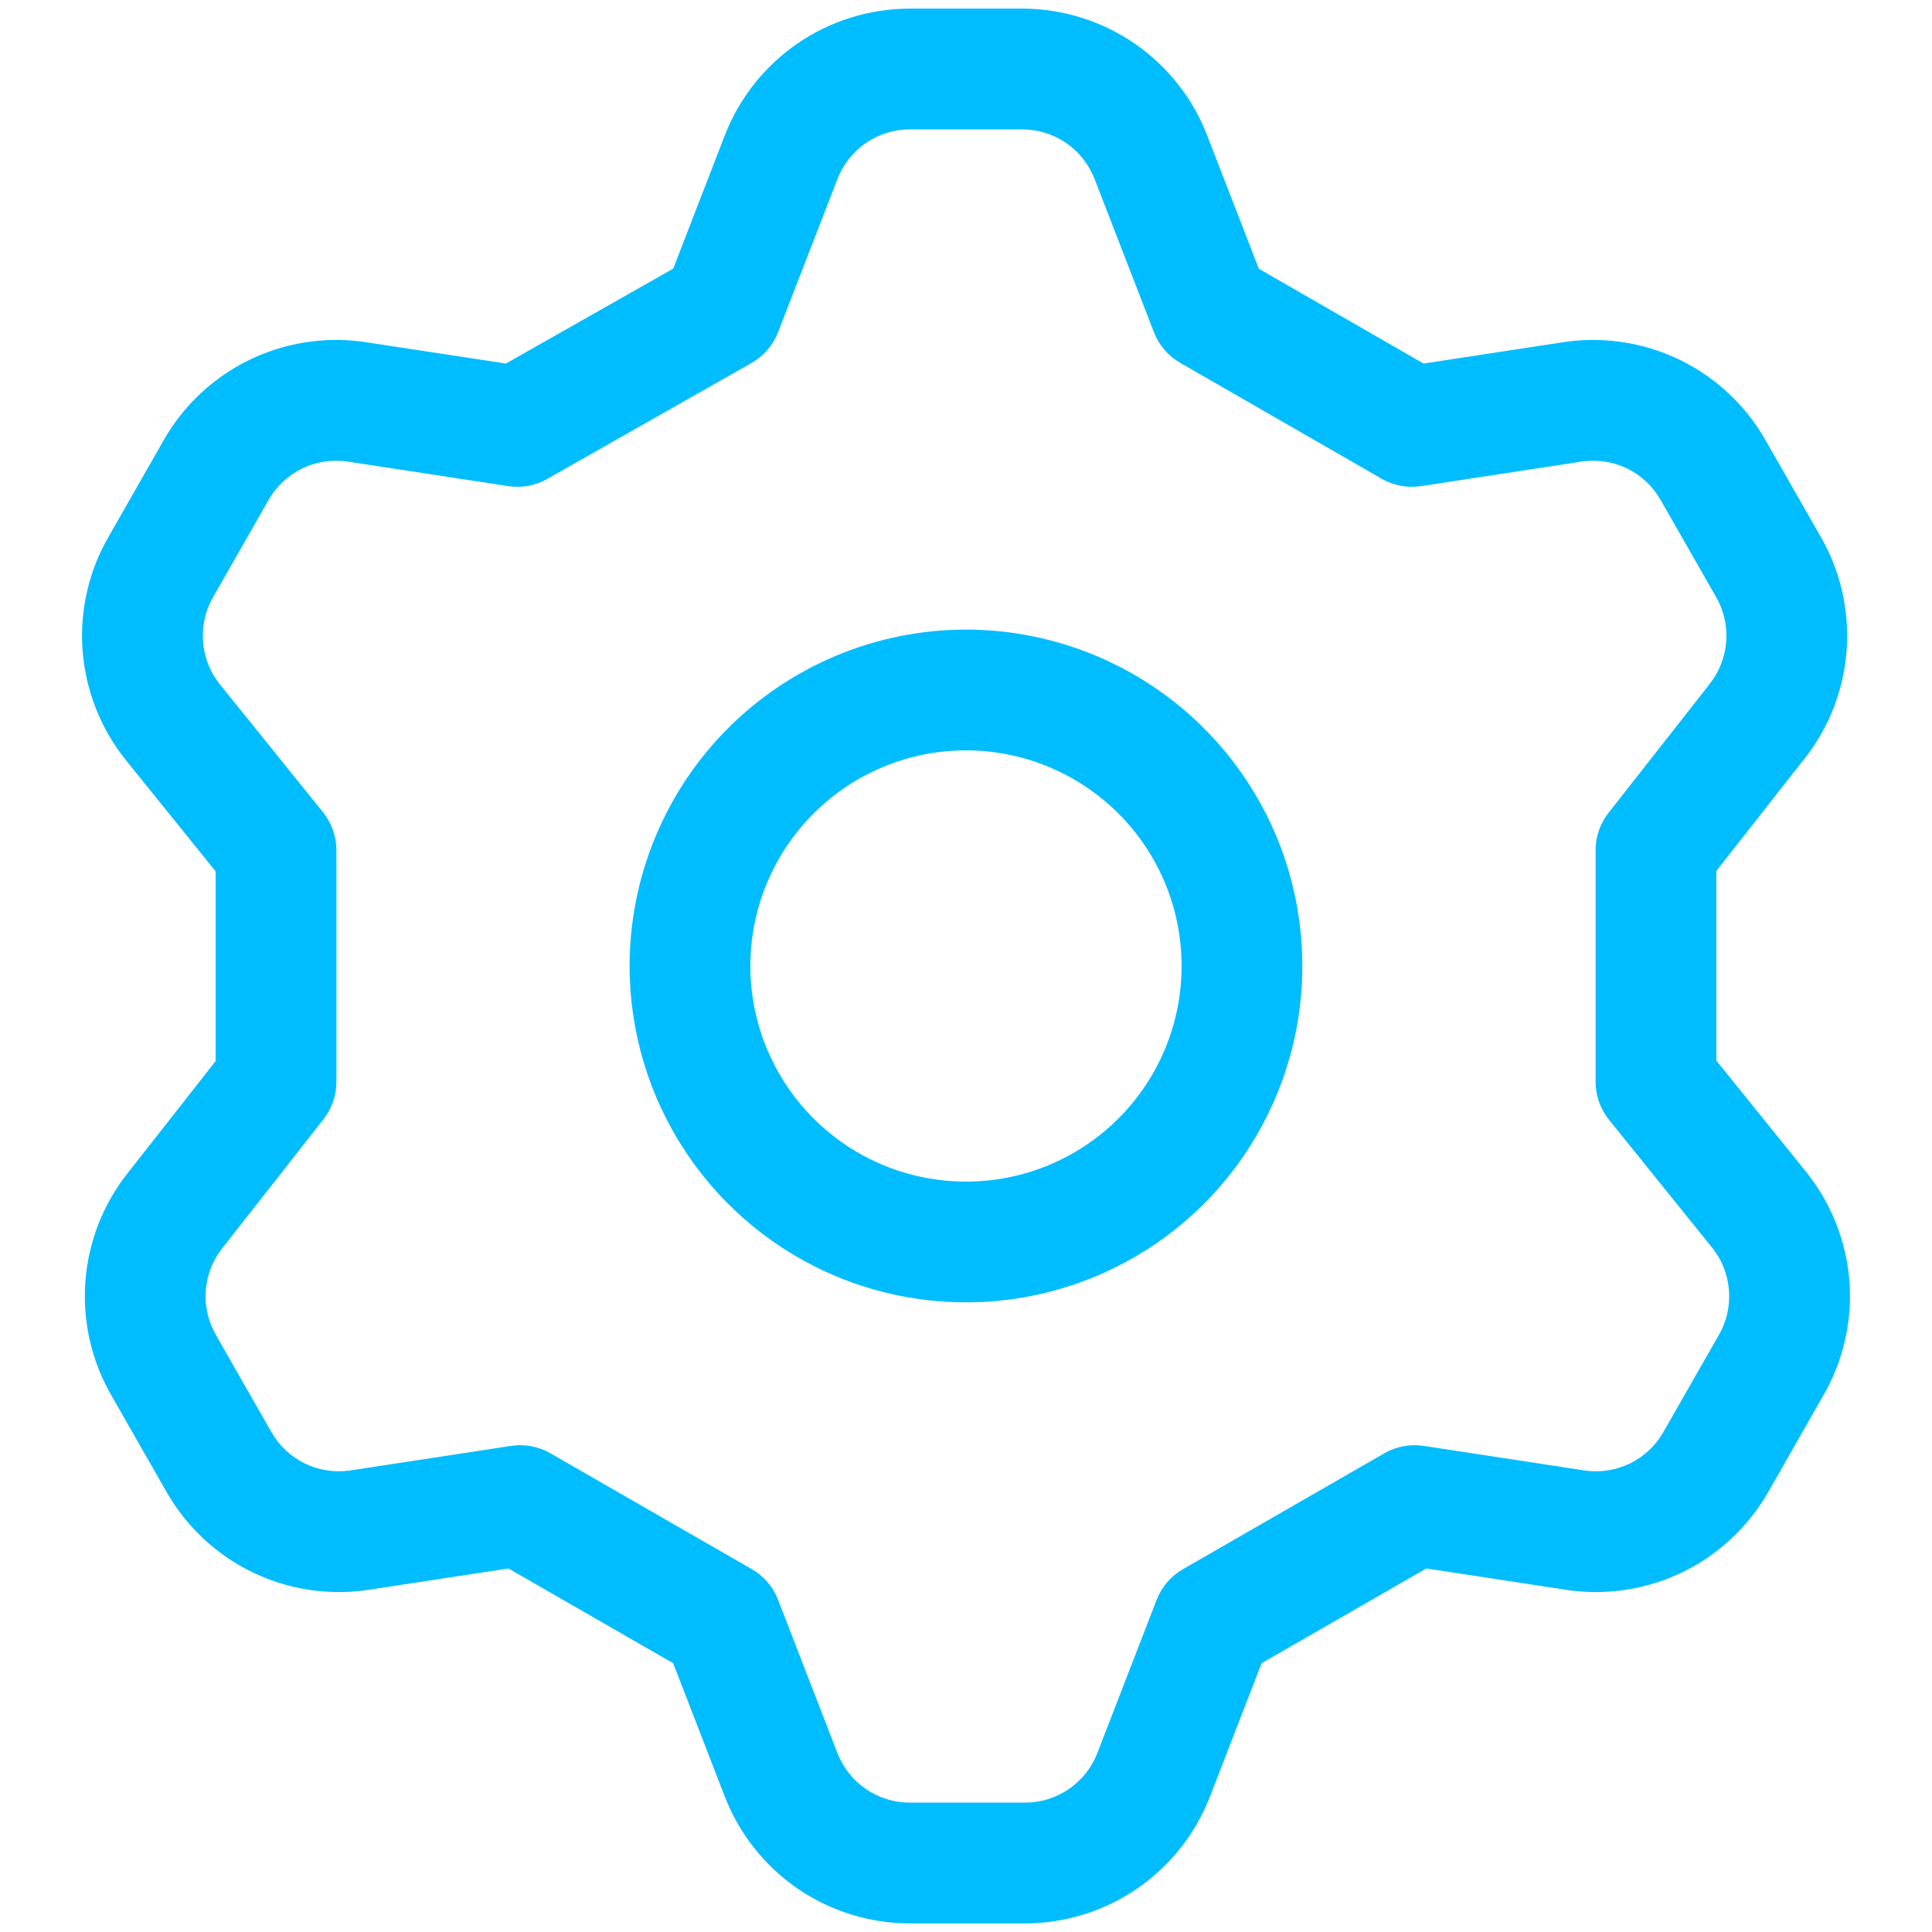 <svg width="24" height="24" viewBox="0 0 24 24" fill="none" xmlns="http://www.w3.org/2000/svg">
<path fill-rule="evenodd" clip-rule="evenodd" d="M11.295 0.107L11.297 0.107L12.705 0.107C13.201 0.109 13.686 0.26 14.095 0.541C14.504 0.823 14.818 1.221 14.996 1.683L15.638 3.339L17.684 4.516L19.459 4.245C19.943 4.18 20.436 4.259 20.875 4.474C21.314 4.689 21.679 5.03 21.923 5.453L21.925 5.456L22.609 6.653C22.86 7.081 22.975 7.576 22.94 8.071C22.905 8.568 22.721 9.042 22.411 9.431C22.41 9.432 22.41 9.432 22.409 9.433L21.321 10.819V13.175L22.444 14.567C22.754 14.957 22.939 15.431 22.975 15.929C23.01 16.424 22.894 16.919 22.643 17.347L21.96 18.544L21.958 18.547C21.713 18.97 21.348 19.311 20.909 19.526C20.47 19.741 19.978 19.82 19.493 19.755L19.481 19.753L17.718 19.484L15.672 20.661L15.031 22.316C15.031 22.316 15.031 22.316 15.031 22.316C14.852 22.779 14.538 23.177 14.129 23.459C13.72 23.74 13.236 23.891 12.739 23.893L12.737 23.893H11.297L11.295 23.893C10.799 23.891 10.314 23.74 9.905 23.459C9.496 23.177 9.182 22.779 9.003 22.316C9.003 22.316 9.003 22.316 9.003 22.316L8.362 20.661L6.316 19.484L4.541 19.755C4.057 19.82 3.564 19.741 3.125 19.526C2.686 19.311 2.321 18.97 2.077 18.547L2.075 18.544L1.391 17.347C1.14 16.919 1.025 16.424 1.06 15.929C1.095 15.432 1.279 14.959 1.589 14.569L2.679 13.181V10.825L1.556 9.433C1.246 9.043 1.061 8.569 1.025 8.071C0.99 7.576 1.106 7.081 1.357 6.653L2.042 5.453C2.287 5.03 2.652 4.689 3.091 4.474C3.53 4.259 4.022 4.18 4.507 4.245L4.519 4.247L6.285 4.516L8.363 3.337L9.003 1.684C9.003 1.684 9.003 1.684 9.003 1.684C9.182 1.221 9.496 0.823 9.905 0.541C10.314 0.26 10.799 0.109 11.295 0.107ZM12.702 1.607H11.298C11.104 1.608 10.915 1.667 10.755 1.777C10.595 1.887 10.473 2.043 10.403 2.224L9.665 4.128C9.603 4.289 9.486 4.424 9.336 4.509L6.799 5.949C6.652 6.033 6.482 6.064 6.315 6.039L4.3 5.731C4.112 5.707 3.921 5.738 3.751 5.821C3.58 5.905 3.437 6.038 3.341 6.203L2.652 7.409C2.553 7.577 2.508 7.771 2.522 7.965C2.535 8.159 2.607 8.345 2.728 8.497C2.729 8.497 2.729 8.498 2.729 8.498L4.012 10.089C4.12 10.223 4.179 10.389 4.179 10.56V13.44C4.179 13.608 4.122 13.771 4.019 13.903L2.764 15.502C2.642 15.654 2.57 15.84 2.556 16.035C2.542 16.229 2.588 16.423 2.687 16.591L2.691 16.599L3.375 17.796C3.375 17.796 3.375 17.797 3.376 17.797C3.471 17.962 3.614 18.095 3.785 18.179C3.955 18.262 4.146 18.293 4.334 18.269L6.35 17.961C6.518 17.936 6.69 17.968 6.837 18.053L9.34 19.493C9.488 19.578 9.603 19.712 9.665 19.872L10.402 21.775C10.472 21.956 10.595 22.113 10.755 22.223C10.915 22.333 11.104 22.392 11.298 22.393H12.736C12.93 22.392 13.119 22.333 13.279 22.223C13.439 22.113 13.562 21.957 13.632 21.776L14.369 19.872C14.431 19.712 14.546 19.578 14.695 19.493L17.197 18.053C17.345 17.968 17.517 17.936 17.684 17.961L19.7 18.269C19.888 18.293 20.079 18.262 20.249 18.179C20.42 18.095 20.563 17.962 20.659 17.797C20.659 17.797 20.659 17.796 20.659 17.796L21.348 16.591C21.447 16.423 21.492 16.229 21.478 16.035C21.465 15.841 21.393 15.655 21.272 15.503C21.271 15.503 21.271 15.502 21.271 15.502L19.988 13.911C19.88 13.777 19.821 13.611 19.821 13.44V10.56C19.821 10.392 19.878 10.229 19.982 10.097L21.233 8.503L21.236 8.498C21.358 8.346 21.43 8.16 21.444 7.965C21.458 7.771 21.412 7.577 21.314 7.409L21.309 7.401L20.625 6.204C20.625 6.204 20.625 6.203 20.624 6.203C20.528 6.038 20.386 5.905 20.215 5.821C20.045 5.738 19.854 5.707 19.666 5.731L17.65 6.039C17.482 6.064 17.311 6.032 17.163 5.947L14.66 4.507C14.512 4.422 14.397 4.288 14.335 4.128L13.598 2.225C13.528 2.044 13.405 1.887 13.245 1.777C13.085 1.667 12.896 1.608 12.702 1.607ZM9.045 9.045C9.829 8.262 10.892 7.821 12 7.821C12.826 7.821 13.634 8.066 14.322 8.526C15.009 8.985 15.544 9.637 15.861 10.401C16.177 11.165 16.259 12.005 16.098 12.815C15.937 13.626 15.539 14.37 14.955 14.955C14.37 15.539 13.626 15.937 12.815 16.098C12.005 16.259 11.165 16.177 10.401 15.861C9.637 15.544 8.985 15.009 8.526 14.322C8.066 13.634 7.821 12.826 7.821 12C7.821 10.892 8.262 9.829 9.045 9.045ZM12 9.321C11.29 9.321 10.608 9.604 10.106 10.106C9.604 10.608 9.321 11.29 9.321 12C9.321 12.53 9.479 13.048 9.773 13.488C10.067 13.929 10.486 14.272 10.975 14.475C11.464 14.677 12.003 14.73 12.523 14.627C13.042 14.524 13.519 14.269 13.894 13.894C14.269 13.519 14.524 13.042 14.627 12.523C14.73 12.003 14.677 11.464 14.475 10.975C14.272 10.486 13.929 10.067 13.488 9.773C13.048 9.479 12.53 9.321 12 9.321Z" fill="#00BDFF"/>
</svg>
